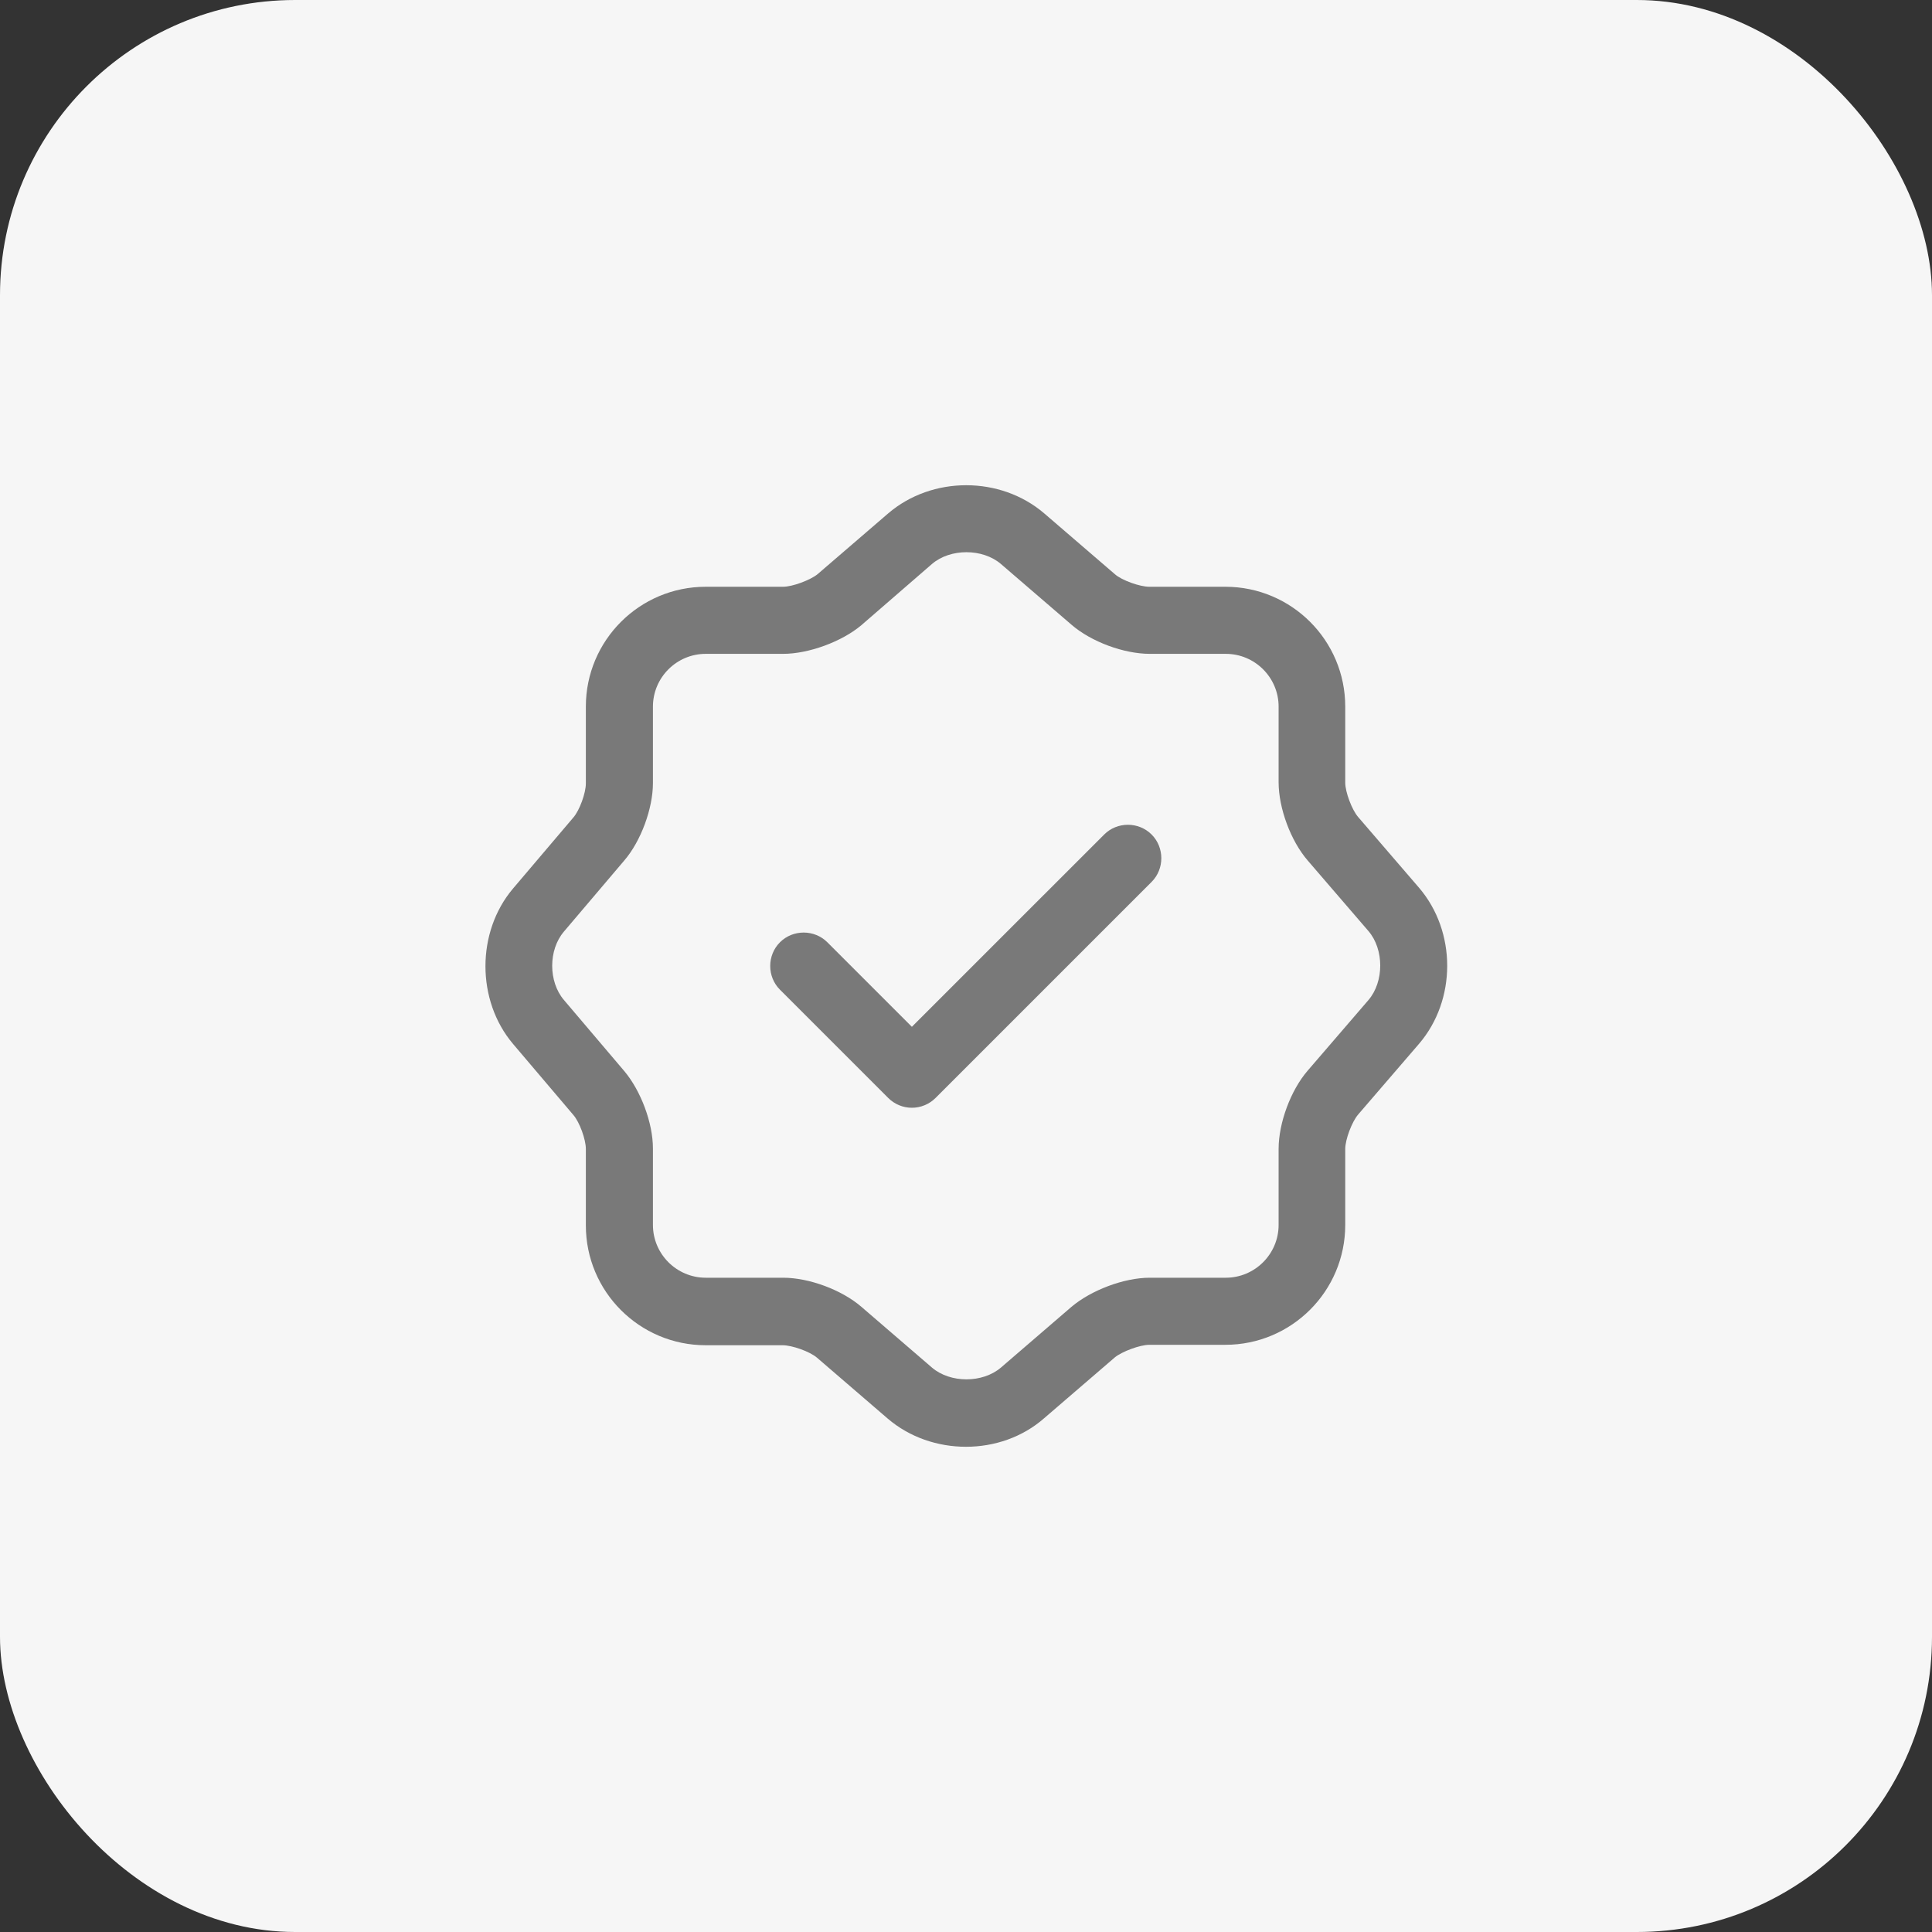 <svg width="72" height="72" viewBox="0 0 72 72" fill="none" xmlns="http://www.w3.org/2000/svg">
<rect x="0" y="0" width="72" height="72" fill="#333333" stroke="none"/>
<rect width="72" height="72" rx="11" fill="#F6F6F6"/>
<path d="M33.983 41.283C33.65 41.283 33.333 41.15 33.1 40.916L29.067 36.883C28.583 36.4 28.583 35.6 29.067 35.116C29.55 34.633 30.35 34.633 30.833 35.116L33.983 38.266L41.15 31.1C41.633 30.616 42.433 30.616 42.917 31.1C43.4 31.583 43.4 32.383 42.917 32.866L34.867 40.916C34.633 41.15 34.317 41.283 33.983 41.283Z" fill="#797979"/>
<path d="M36 53.917C34.95 53.917 33.9 53.567 33.083 52.867L30.45 50.6C30.183 50.367 29.516 50.133 29.166 50.133H26.3C23.833 50.133 21.833 48.133 21.833 45.667V42.817C21.833 42.467 21.6 41.817 21.366 41.55L19.116 38.9C17.75 37.283 17.75 34.733 19.116 33.117L21.366 30.467C21.6 30.2 21.833 29.55 21.833 29.2V26.333C21.833 23.867 23.833 21.867 26.3 21.867H29.183C29.533 21.867 30.2 21.617 30.466 21.4L33.1 19.133C34.733 17.733 37.283 17.733 38.916 19.133L41.55 21.4C41.816 21.633 42.483 21.867 42.833 21.867H45.666C48.133 21.867 50.133 23.867 50.133 26.333V29.167C50.133 29.517 50.383 30.183 50.616 30.45L52.883 33.083C54.283 34.717 54.283 37.267 52.883 38.9L50.616 41.533C50.383 41.8 50.133 42.467 50.133 42.817V45.65C50.133 48.117 48.133 50.117 45.666 50.117H42.833C42.483 50.117 41.816 50.367 41.55 50.583L38.916 52.85C38.1 53.567 37.05 53.917 36 53.917ZM26.3 24.367C25.216 24.367 24.333 25.25 24.333 26.333V29.183C24.333 30.133 23.883 31.35 23.266 32.067L21.016 34.717C20.433 35.4 20.433 36.583 21.016 37.267L23.266 39.917C23.883 40.65 24.333 41.85 24.333 42.8V45.65C24.333 46.733 25.216 47.617 26.3 47.617H29.183C30.15 47.617 31.366 48.067 32.1 48.7L34.733 50.967C35.416 51.55 36.616 51.55 37.3 50.967L39.933 48.7C40.666 48.083 41.883 47.617 42.85 47.617H45.683C46.766 47.617 47.65 46.733 47.65 45.65V42.817C47.65 41.85 48.1 40.633 48.733 39.9L51 37.267C51.583 36.583 51.583 35.383 51 34.7L48.733 32.067C48.1 31.333 47.65 30.117 47.65 29.15V26.333C47.65 25.25 46.766 24.367 45.683 24.367H42.85C41.883 24.367 40.666 23.917 39.933 23.283L37.3 21.017C36.616 20.433 35.416 20.433 34.733 21.017L32.1 23.3C31.366 23.917 30.133 24.367 29.183 24.367H26.3Z" fill="#797979"/>
</svg>
